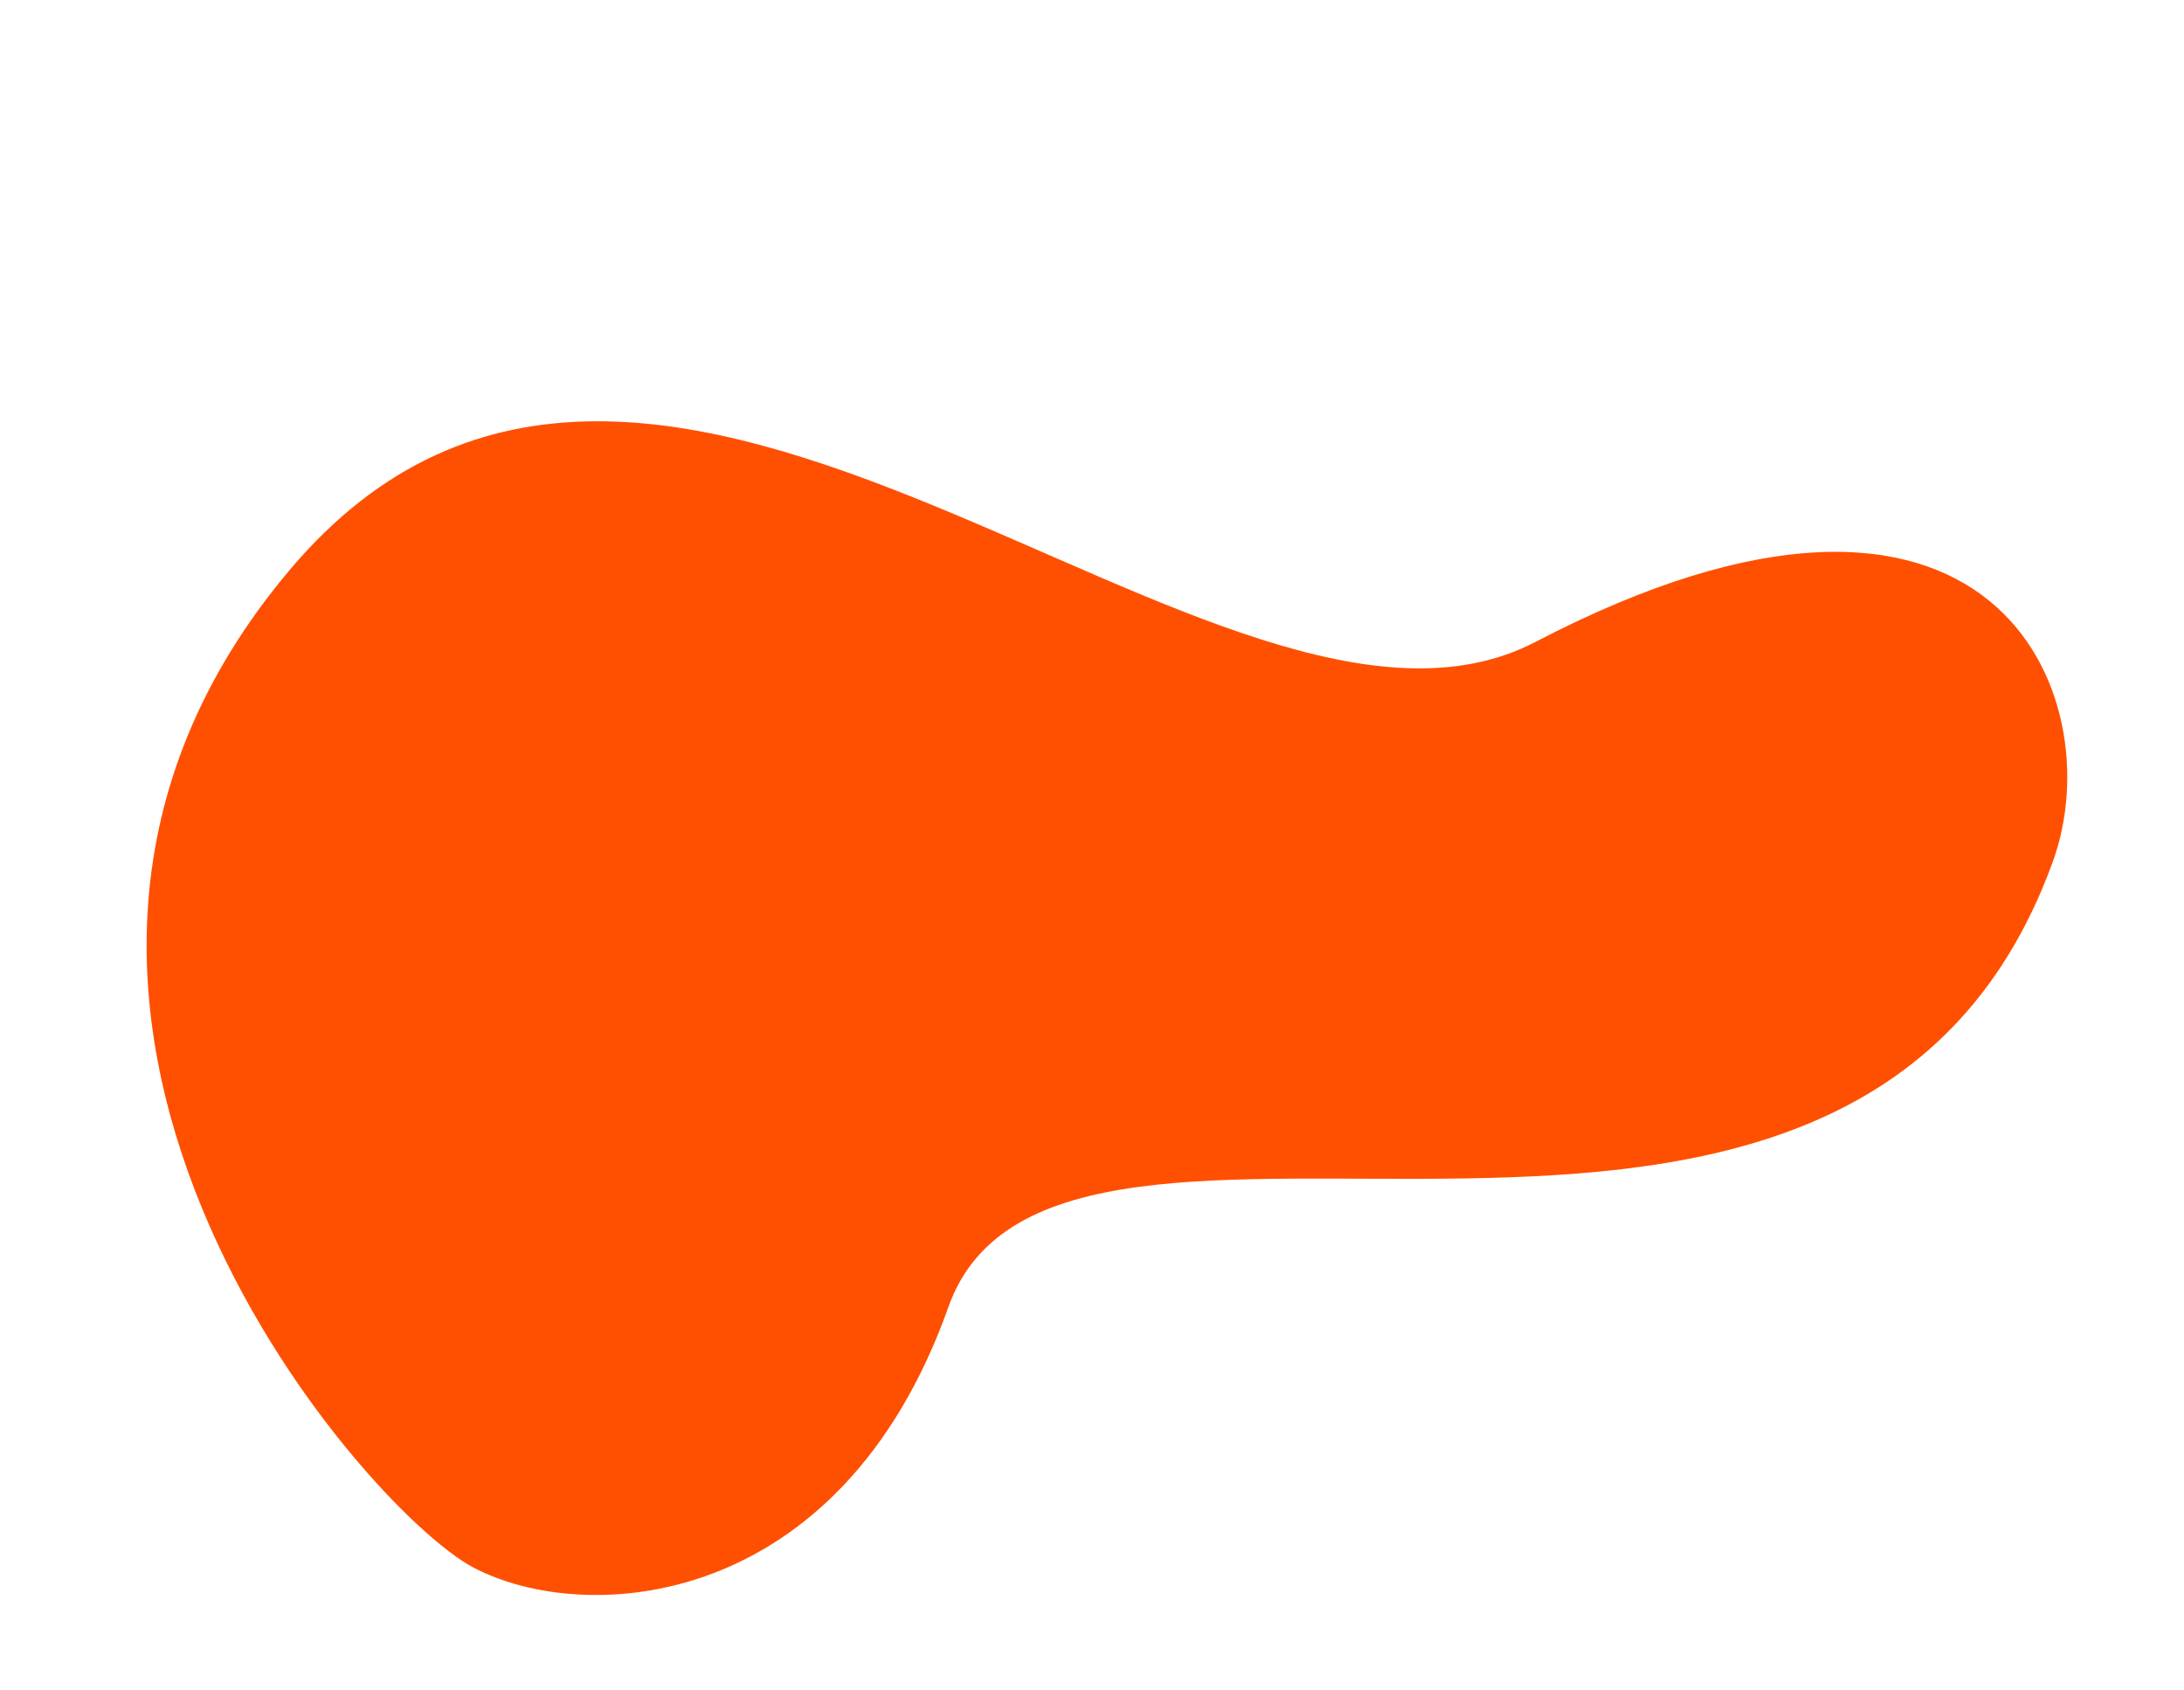 <svg xmlns="http://www.w3.org/2000/svg" width="428.76" height="331.657" viewBox="0 0 428.76 331.657"><path id="Path_200" data-name="Path 200" d="M-19.989-110.79C-41.2-83.58-36.75-21.638,63.3-38.413c68.73-11.524,133.64,147.776,228.227,89.01s43.528-179.511,26.234-197.328-65.823-30.536-104.521,19.795S51.369-202.341-19.989-110.79" transform="translate(349.773 69.892) rotate(162)" fill="#ff5001"></path></svg>